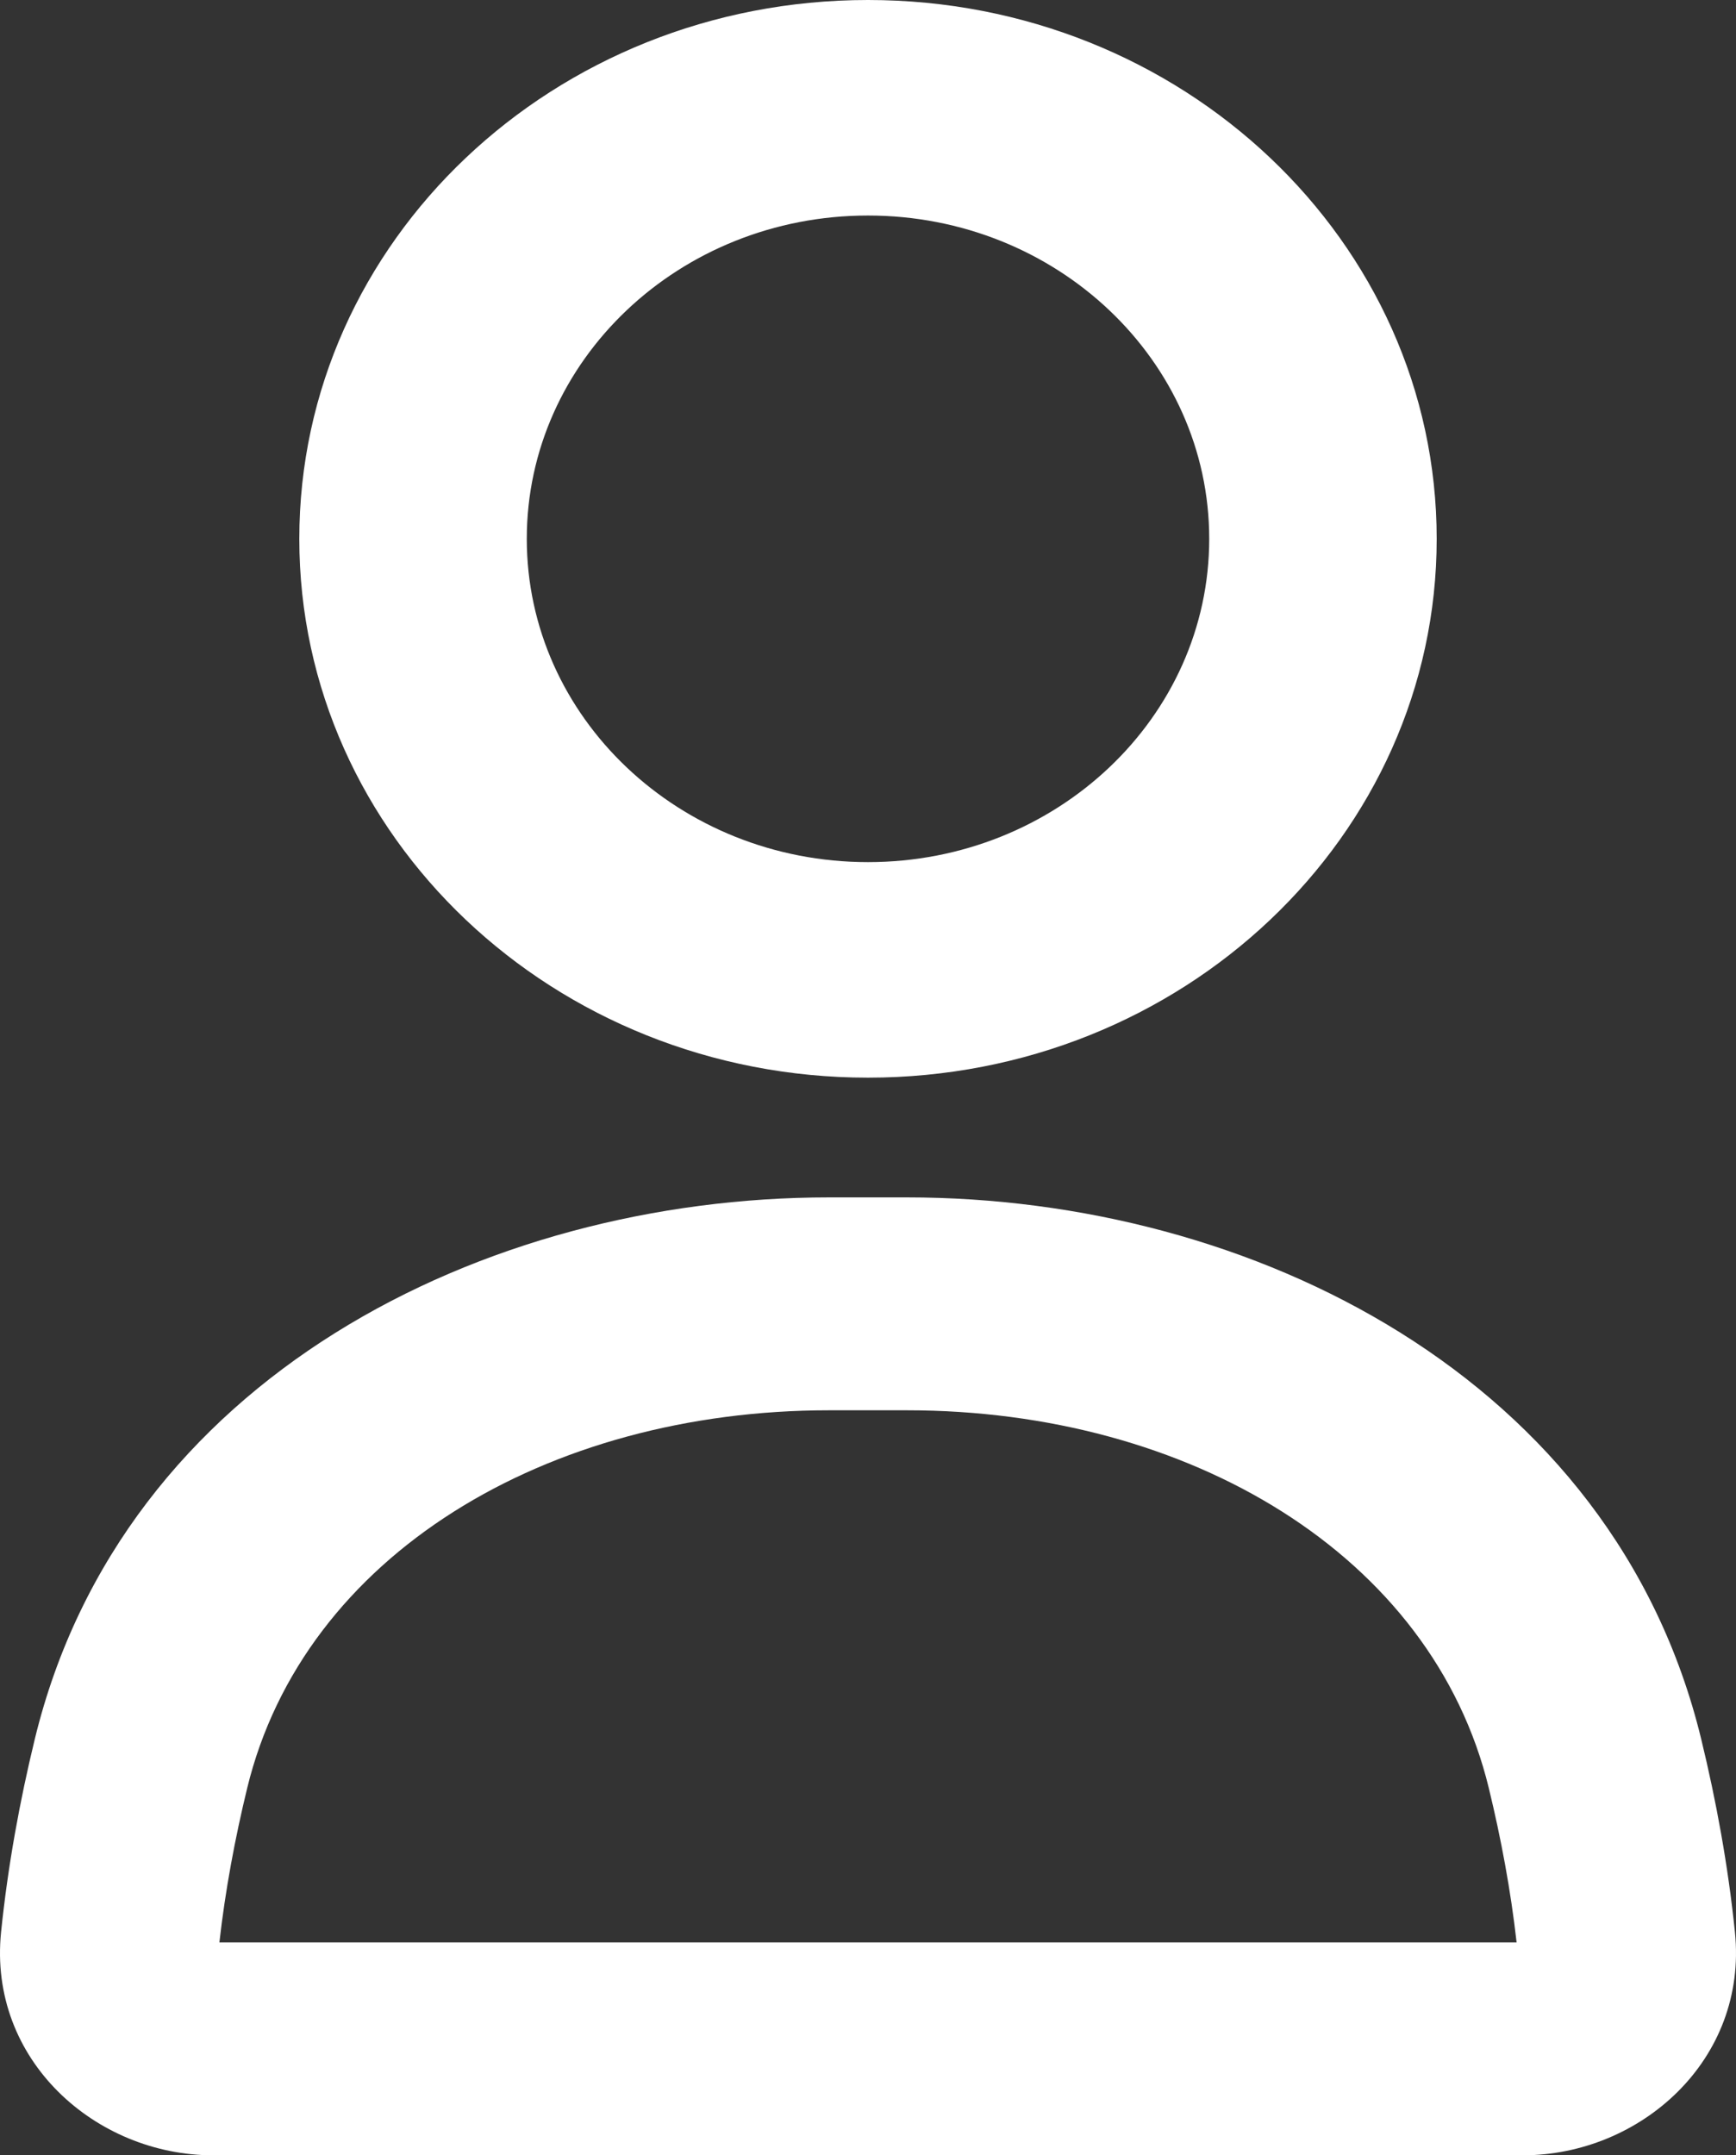 <svg xmlns="http://www.w3.org/2000/svg" width="29" height="36" viewBox="0 0 29 36" fill="none"><rect x="0" y="0" width="29" height="36" fill="#333333" stroke="none"/><path fill-rule="evenodd" clip-rule="evenodd" d="M14.5 3.6C11.352 3.6 8.8 6.018 8.8 9C8.8 11.982 11.352 14.4 14.5 14.4C17.648 14.4 20.2 11.982 20.2 9C20.2 6.018 17.648 3.6 14.5 3.6ZM5 9C5 4.029 9.253 0 14.5 0C19.747 0 24 4.029 24 9C24 13.971 19.747 18 14.5 18C9.253 18 5 13.971 5 9Z" fill="white"></path><path fill-rule="evenodd" clip-rule="evenodd" d="M0.581 29.049C2.045 23.014 8.088 20 13.848 20H15.152C20.912 20 26.954 23.014 28.419 29.049C28.668 30.074 28.868 31.159 28.982 32.271C29.2 34.409 27.401 36 25.438 36H3.562C1.599 36 -0.2 34.409 0.018 32.271C0.132 31.159 0.332 30.074 0.581 29.049ZM13.848 23.556C9.142 23.556 5.075 25.971 4.129 29.868C3.925 30.708 3.763 31.574 3.665 32.444H25.335C25.237 31.574 25.075 30.708 24.871 29.868C23.925 25.971 19.858 23.556 15.152 23.556H13.848Z" fill="white"></path></svg>